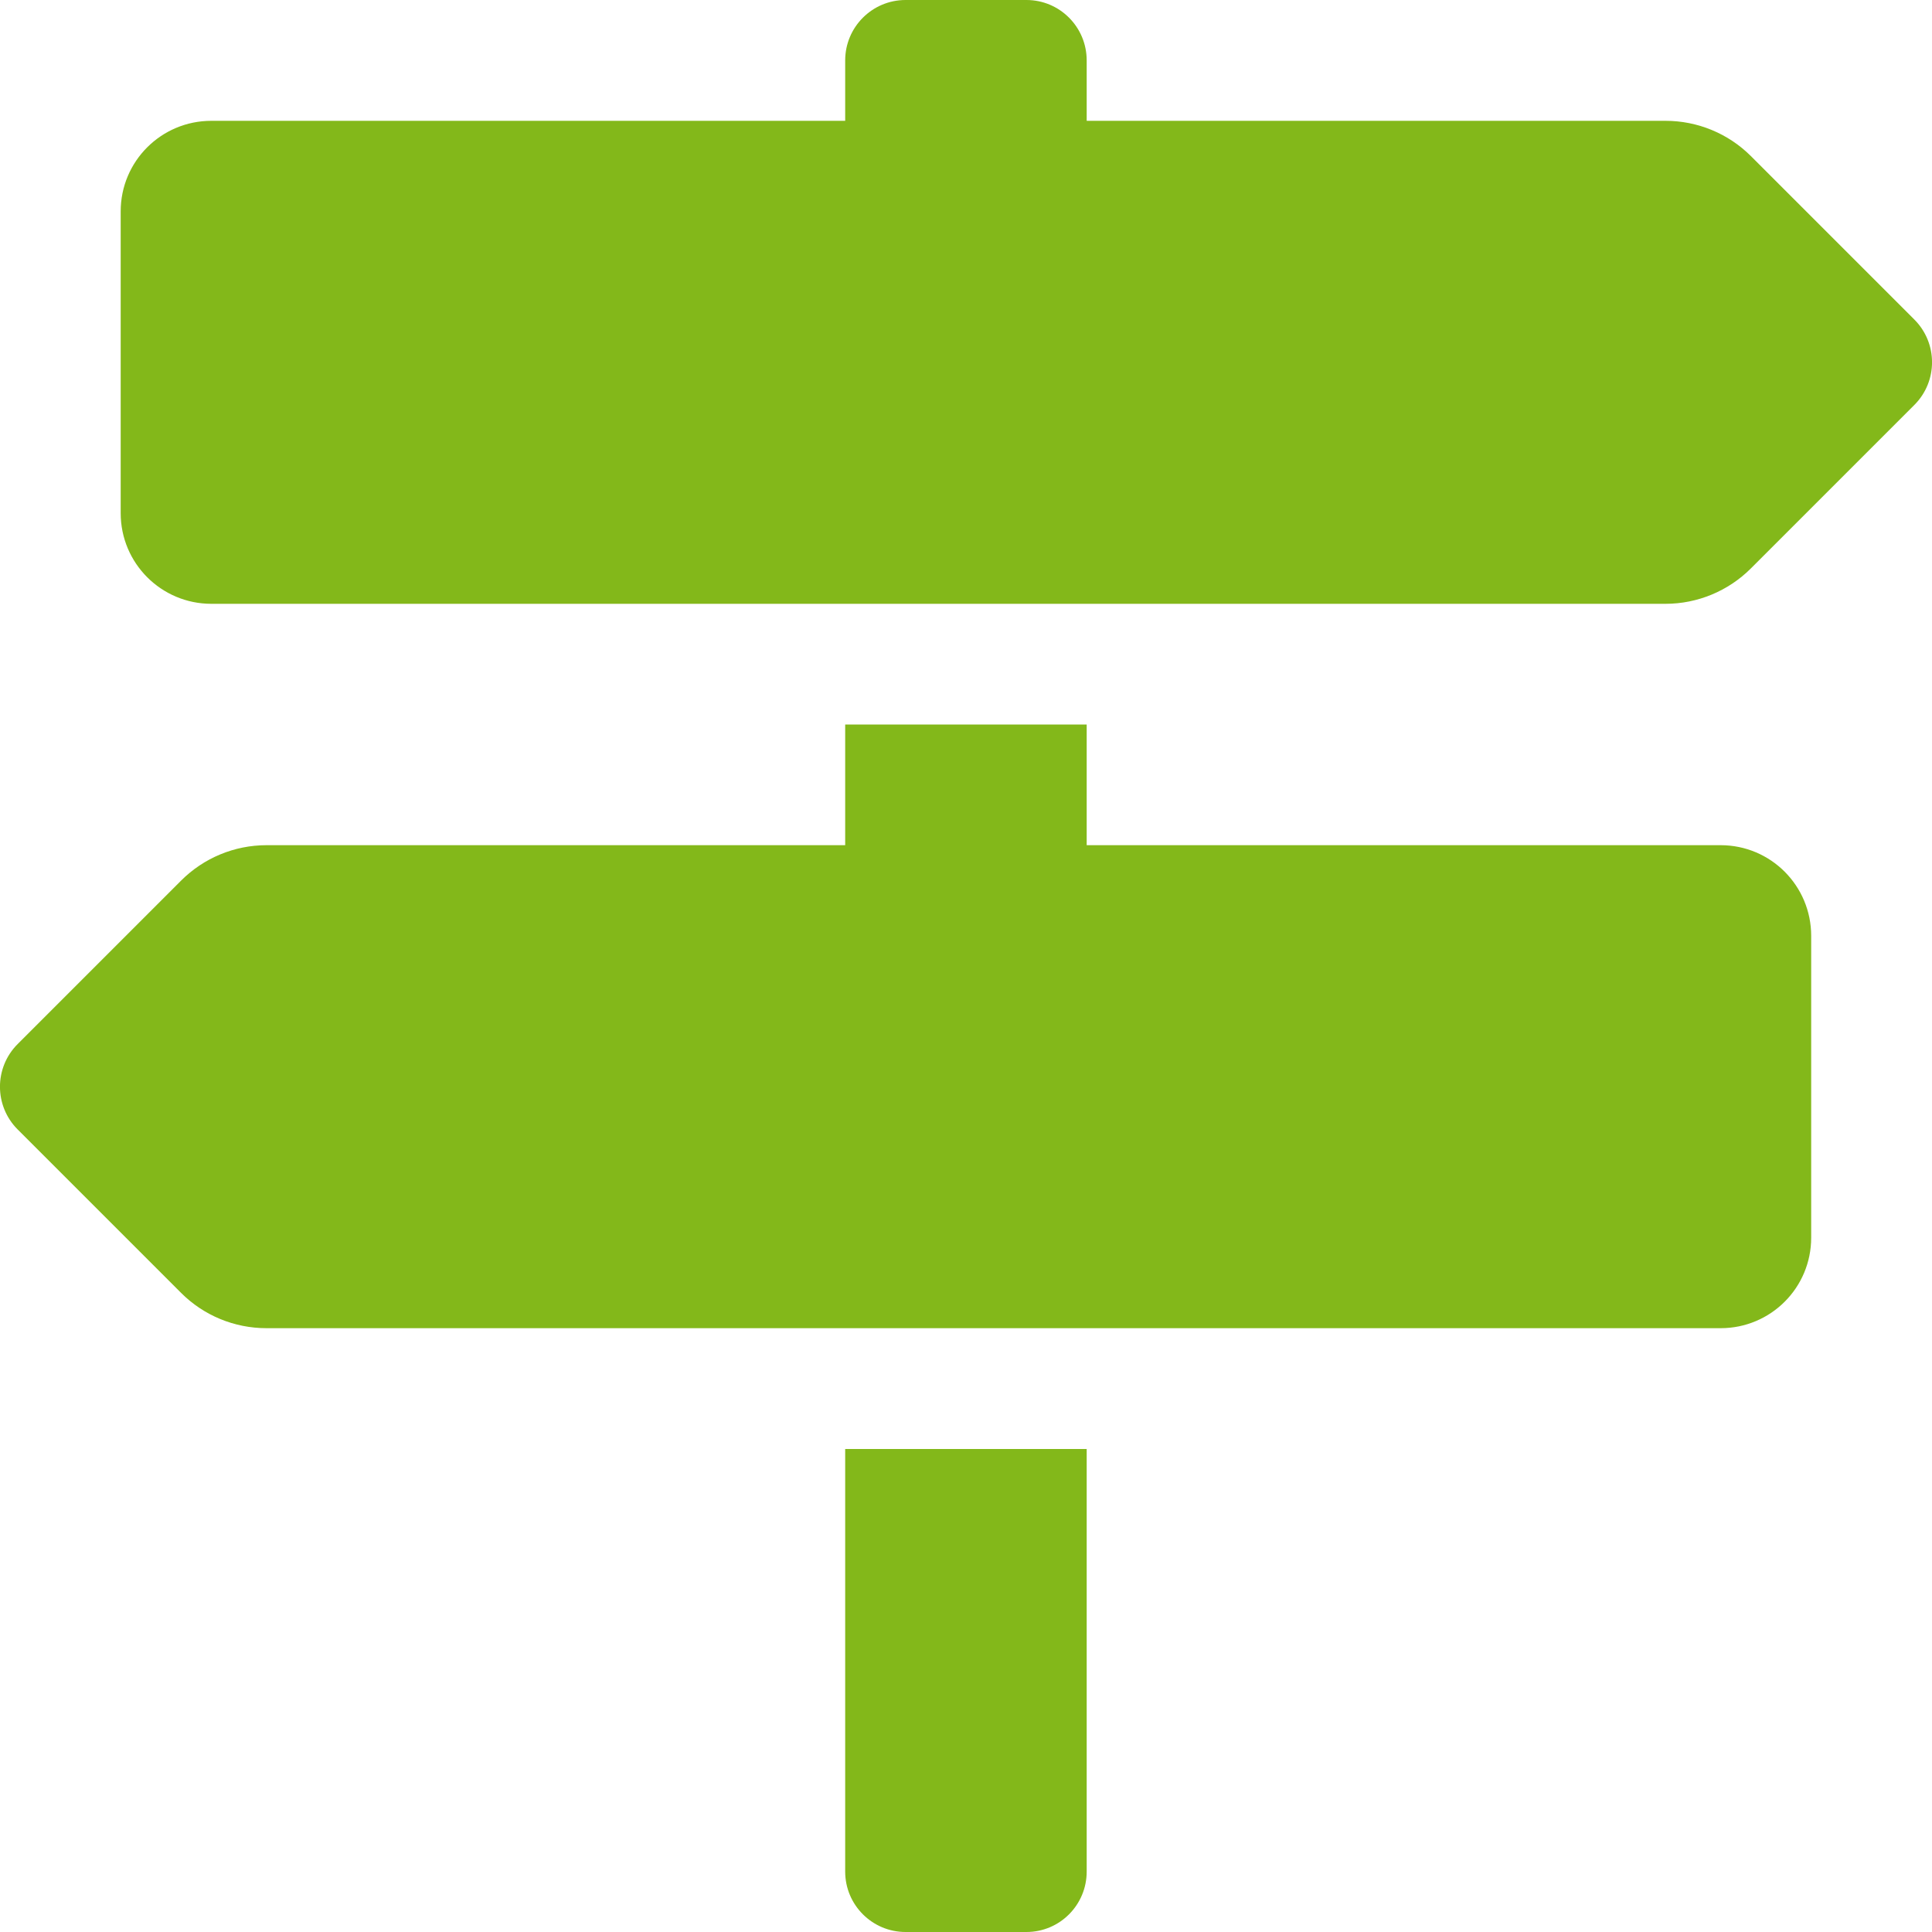 <svg width="15" height="15" viewBox="0 0 15 15" fill="none" xmlns="http://www.w3.org/2000/svg">
<path d="M14.863 2.481L13.594 1.212C13.418 1.036 13.179 0.938 12.931 0.938H8.437V0.469C8.437 0.21 8.228 0 7.969 0H7.031C6.772 0 6.562 0.21 6.562 0.469V0.938H1.641C1.252 0.938 0.937 1.252 0.937 1.641V3.984C0.937 4.373 1.252 4.688 1.641 4.688H12.931C13.179 4.688 13.418 4.589 13.594 4.413L14.863 3.144C15.046 2.961 15.046 2.664 14.863 2.481ZM6.562 14.531C6.562 14.79 6.772 15 7.031 15H7.969C8.228 15 8.437 14.79 8.437 14.531V11.25H6.562V14.531ZM13.359 6.562H8.437V5.625H6.562V6.562H2.069C1.82 6.562 1.582 6.661 1.406 6.837L0.137 8.106C-0.046 8.289 -0.046 8.586 0.137 8.769L1.406 10.038C1.582 10.214 1.82 10.312 2.069 10.312H13.359C13.748 10.312 14.062 9.998 14.062 9.609V7.266C14.062 6.877 13.748 6.562 13.359 6.562Z" fill="#83B81A"/>
</svg>
